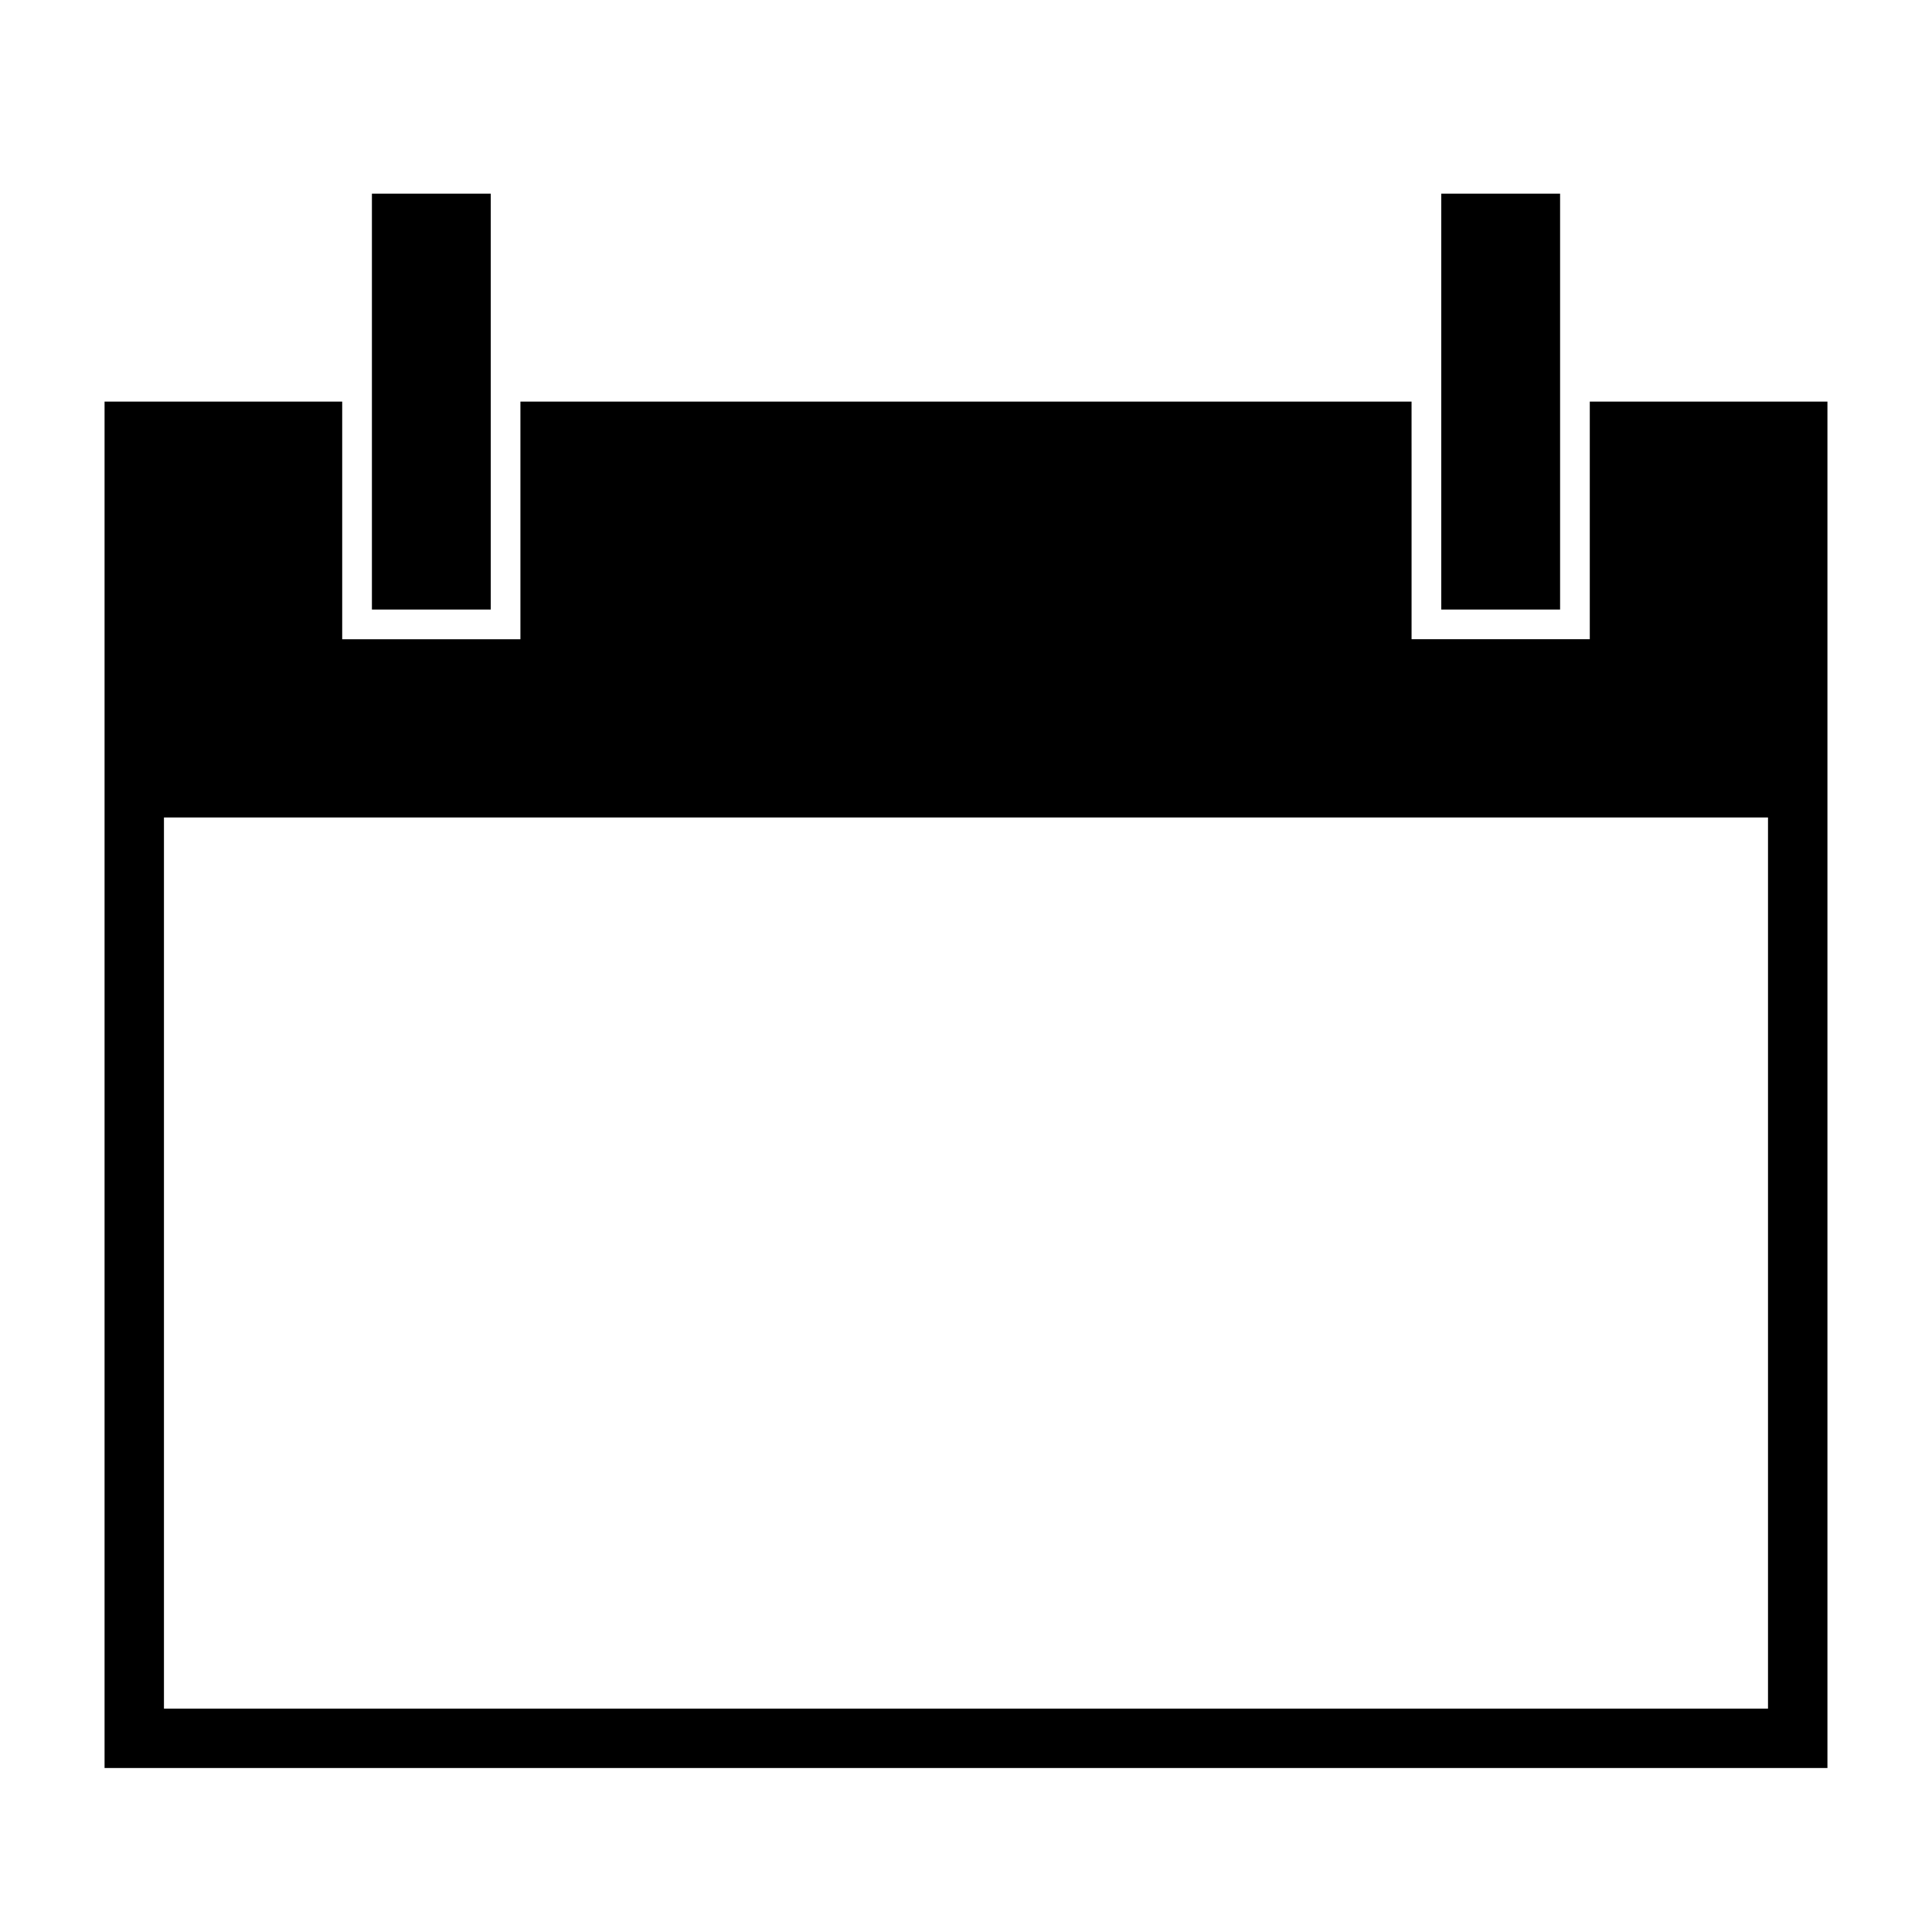 <?xml version="1.0" encoding="UTF-8"?>
<!-- The Best Svg Icon site in the world: iconSvg.co, Visit us! https://iconsvg.co -->
<svg fill="#000000" width="800px" height="800px" version="1.1" viewBox="144 144 512 512" xmlns="http://www.w3.org/2000/svg">
 <g>
  <path d="m565.31 250.43v62.973h-47.23v-47.23l-0.004-7.871v-7.871h-236.16v62.973h-47.23v-62.973h-62.977v362.11h456.58v-362.11zm47.23 346.37h-425.09v-236.16h425.09z"/>
  <path d="m274.05 250.43v-55.105h-31.488v110.21h31.488z"/>
  <path d="m557.44 250.43v-55.105h-31.488v110.21h31.488z"/>
 </g>
</svg>